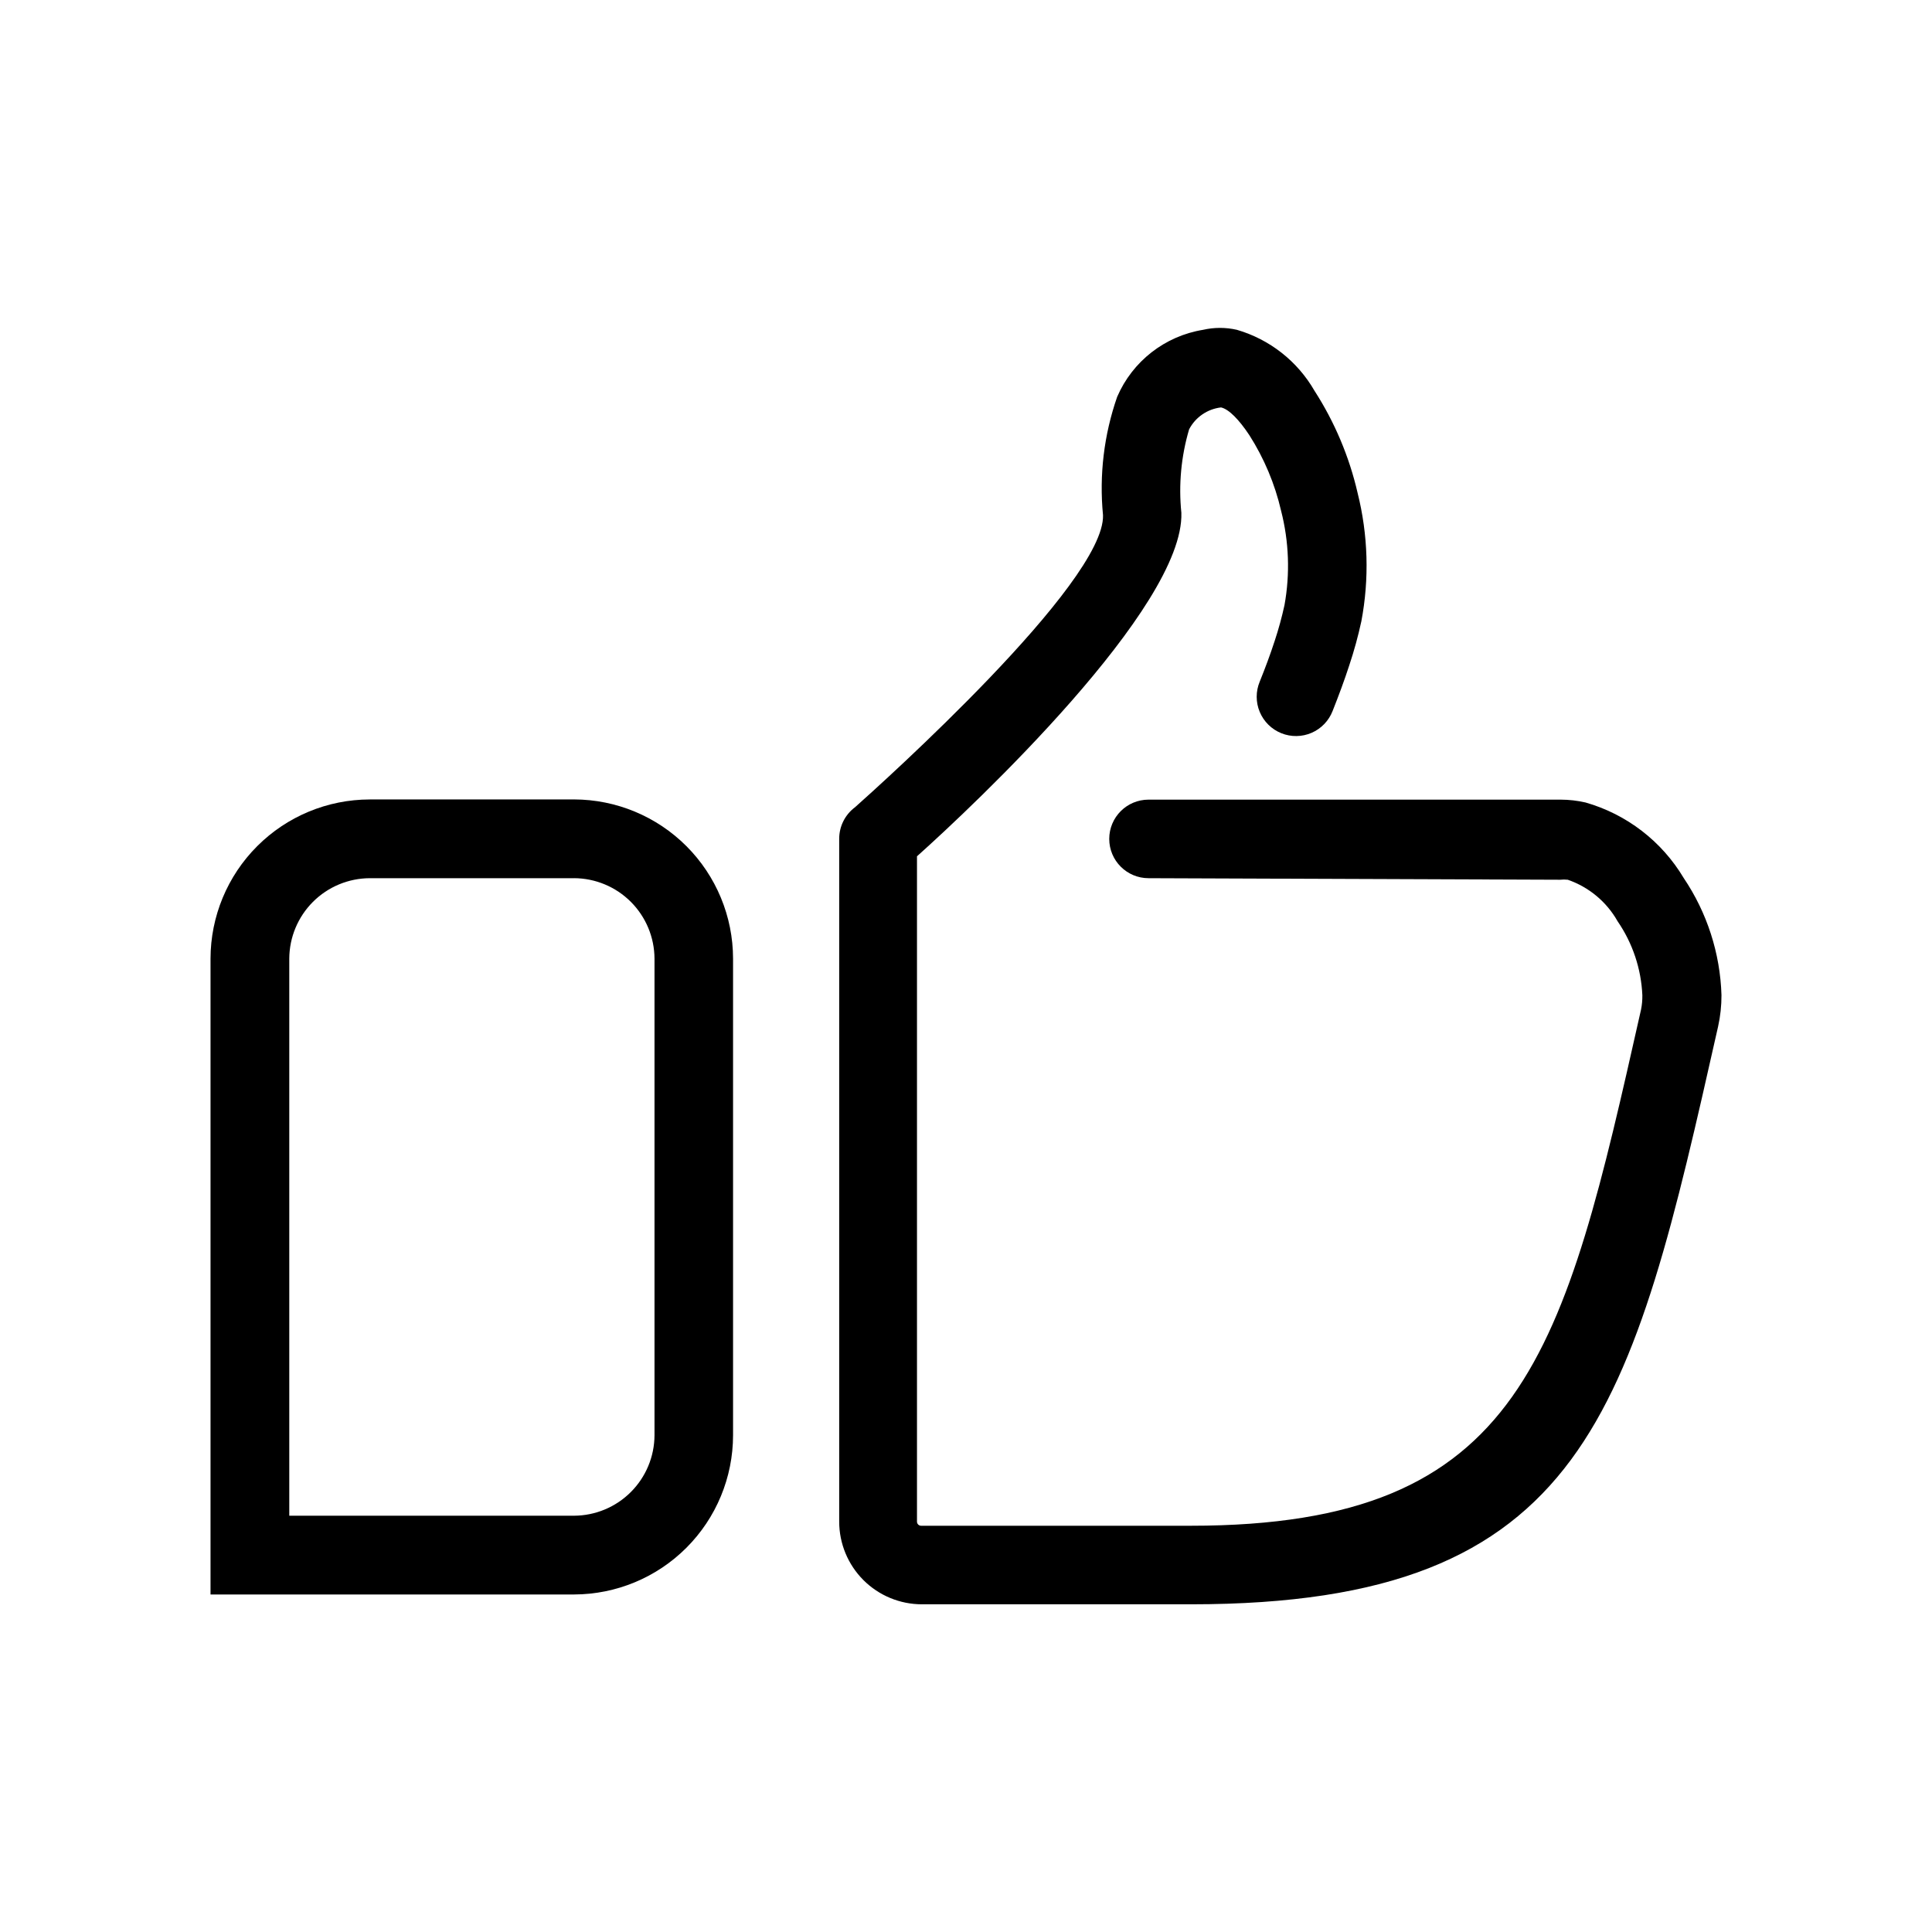 <?xml version="1.0" encoding="UTF-8"?>
<!-- Uploaded to: ICON Repo, www.svgrepo.com, Generator: ICON Repo Mixer Tools -->
<svg fill="#000000" width="800px" height="800px" version="1.1" viewBox="144 144 512 512" xmlns="http://www.w3.org/2000/svg">
 <g>
  <path d="m448.37 376.73c-5.75 0-10.41-4.66-10.41-10.41 0-5.746 4.66-10.406 10.41-10.406h109.25c2.207 0.008 4.406 0.258 6.555 0.75 10.906 3.117 20.211 10.277 26.023 20.016 6.199 9.191 9.668 19.949 10.012 31.031 0.008 2.809-0.293 5.613-0.902 8.355-23.02 102.09-34.48 153.09-139.63 153.09h-71.363c-5.812 0-11.387-2.309-15.5-6.418-4.109-4.113-6.418-9.688-6.418-15.5v-180.96c0-3.297 1.559-6.394 4.203-8.359 6.957-6.207 66.309-59.453 65.711-77.422h-0.004c-1.027-10.59 0.254-21.277 3.754-31.328 4.059-9.422 12.645-16.121 22.773-17.766 2.945-0.676 6.008-0.676 8.957 0 8.688 2.531 16.059 8.324 20.57 16.164 5.332 8.281 9.195 17.426 11.41 27.027 2.801 11.152 3.141 22.781 1 34.078-0.855 3.941-1.926 7.836-3.203 11.66-1.25 3.852-2.754 7.906-4.402 12.062-1.004 2.602-3.004 4.691-5.559 5.805-2.555 1.109-5.449 1.152-8.035 0.113-2.586-1.039-4.648-3.07-5.723-5.641-1.078-2.57-1.078-5.465-0.004-8.035 1.453-3.602 2.801-7.207 3.953-10.762v0.004c1.035-3.121 1.902-6.297 2.606-9.512 1.504-8.309 1.195-16.844-0.902-25.02-1.645-7.106-4.488-13.875-8.406-20.02-2.754-4.152-5.453-6.906-7.508-7.356-3.609 0.414-6.773 2.586-8.457 5.805-2.117 7.168-2.816 14.684-2.055 22.121 0.801 25.023-55.051 77.621-70.062 91.031v176.36c0.023 0.57 0.48 1.027 1.051 1.051h71.516c88.48 0 98.789-45.543 119.31-136.77 0.254-1.25 0.371-2.527 0.352-3.805-0.305-7.023-2.578-13.82-6.559-19.617-2.91-5.16-7.609-9.074-13.211-11.008-0.664-0.074-1.336-0.074-2 0z"/>
  <path d="m296.13 376.73h-54.148c-5.648 0.027-11.055 2.281-15.047 6.273-3.992 3.992-6.246 9.402-6.273 15.047v147.63h75.469c5.644-0.023 11.055-2.277 15.047-6.273 3.992-3.992 6.246-9.398 6.273-15.043v-126.32c-0.027-5.644-2.281-11.055-6.273-15.047-3.992-3.992-9.402-6.246-15.047-6.273m-54.148-20.867h54.148c11.176 0.023 21.887 4.481 29.785 12.387 7.898 7.91 12.34 18.625 12.352 29.801v126.32c-0.012 11.176-4.453 21.891-12.352 29.797-7.898 7.91-18.609 12.363-29.785 12.391h-96.34v-168.5c0.016-11.184 4.465-21.91 12.375-29.816 7.906-7.91 18.629-12.359 29.816-12.371z"/>
 </g>
</svg>